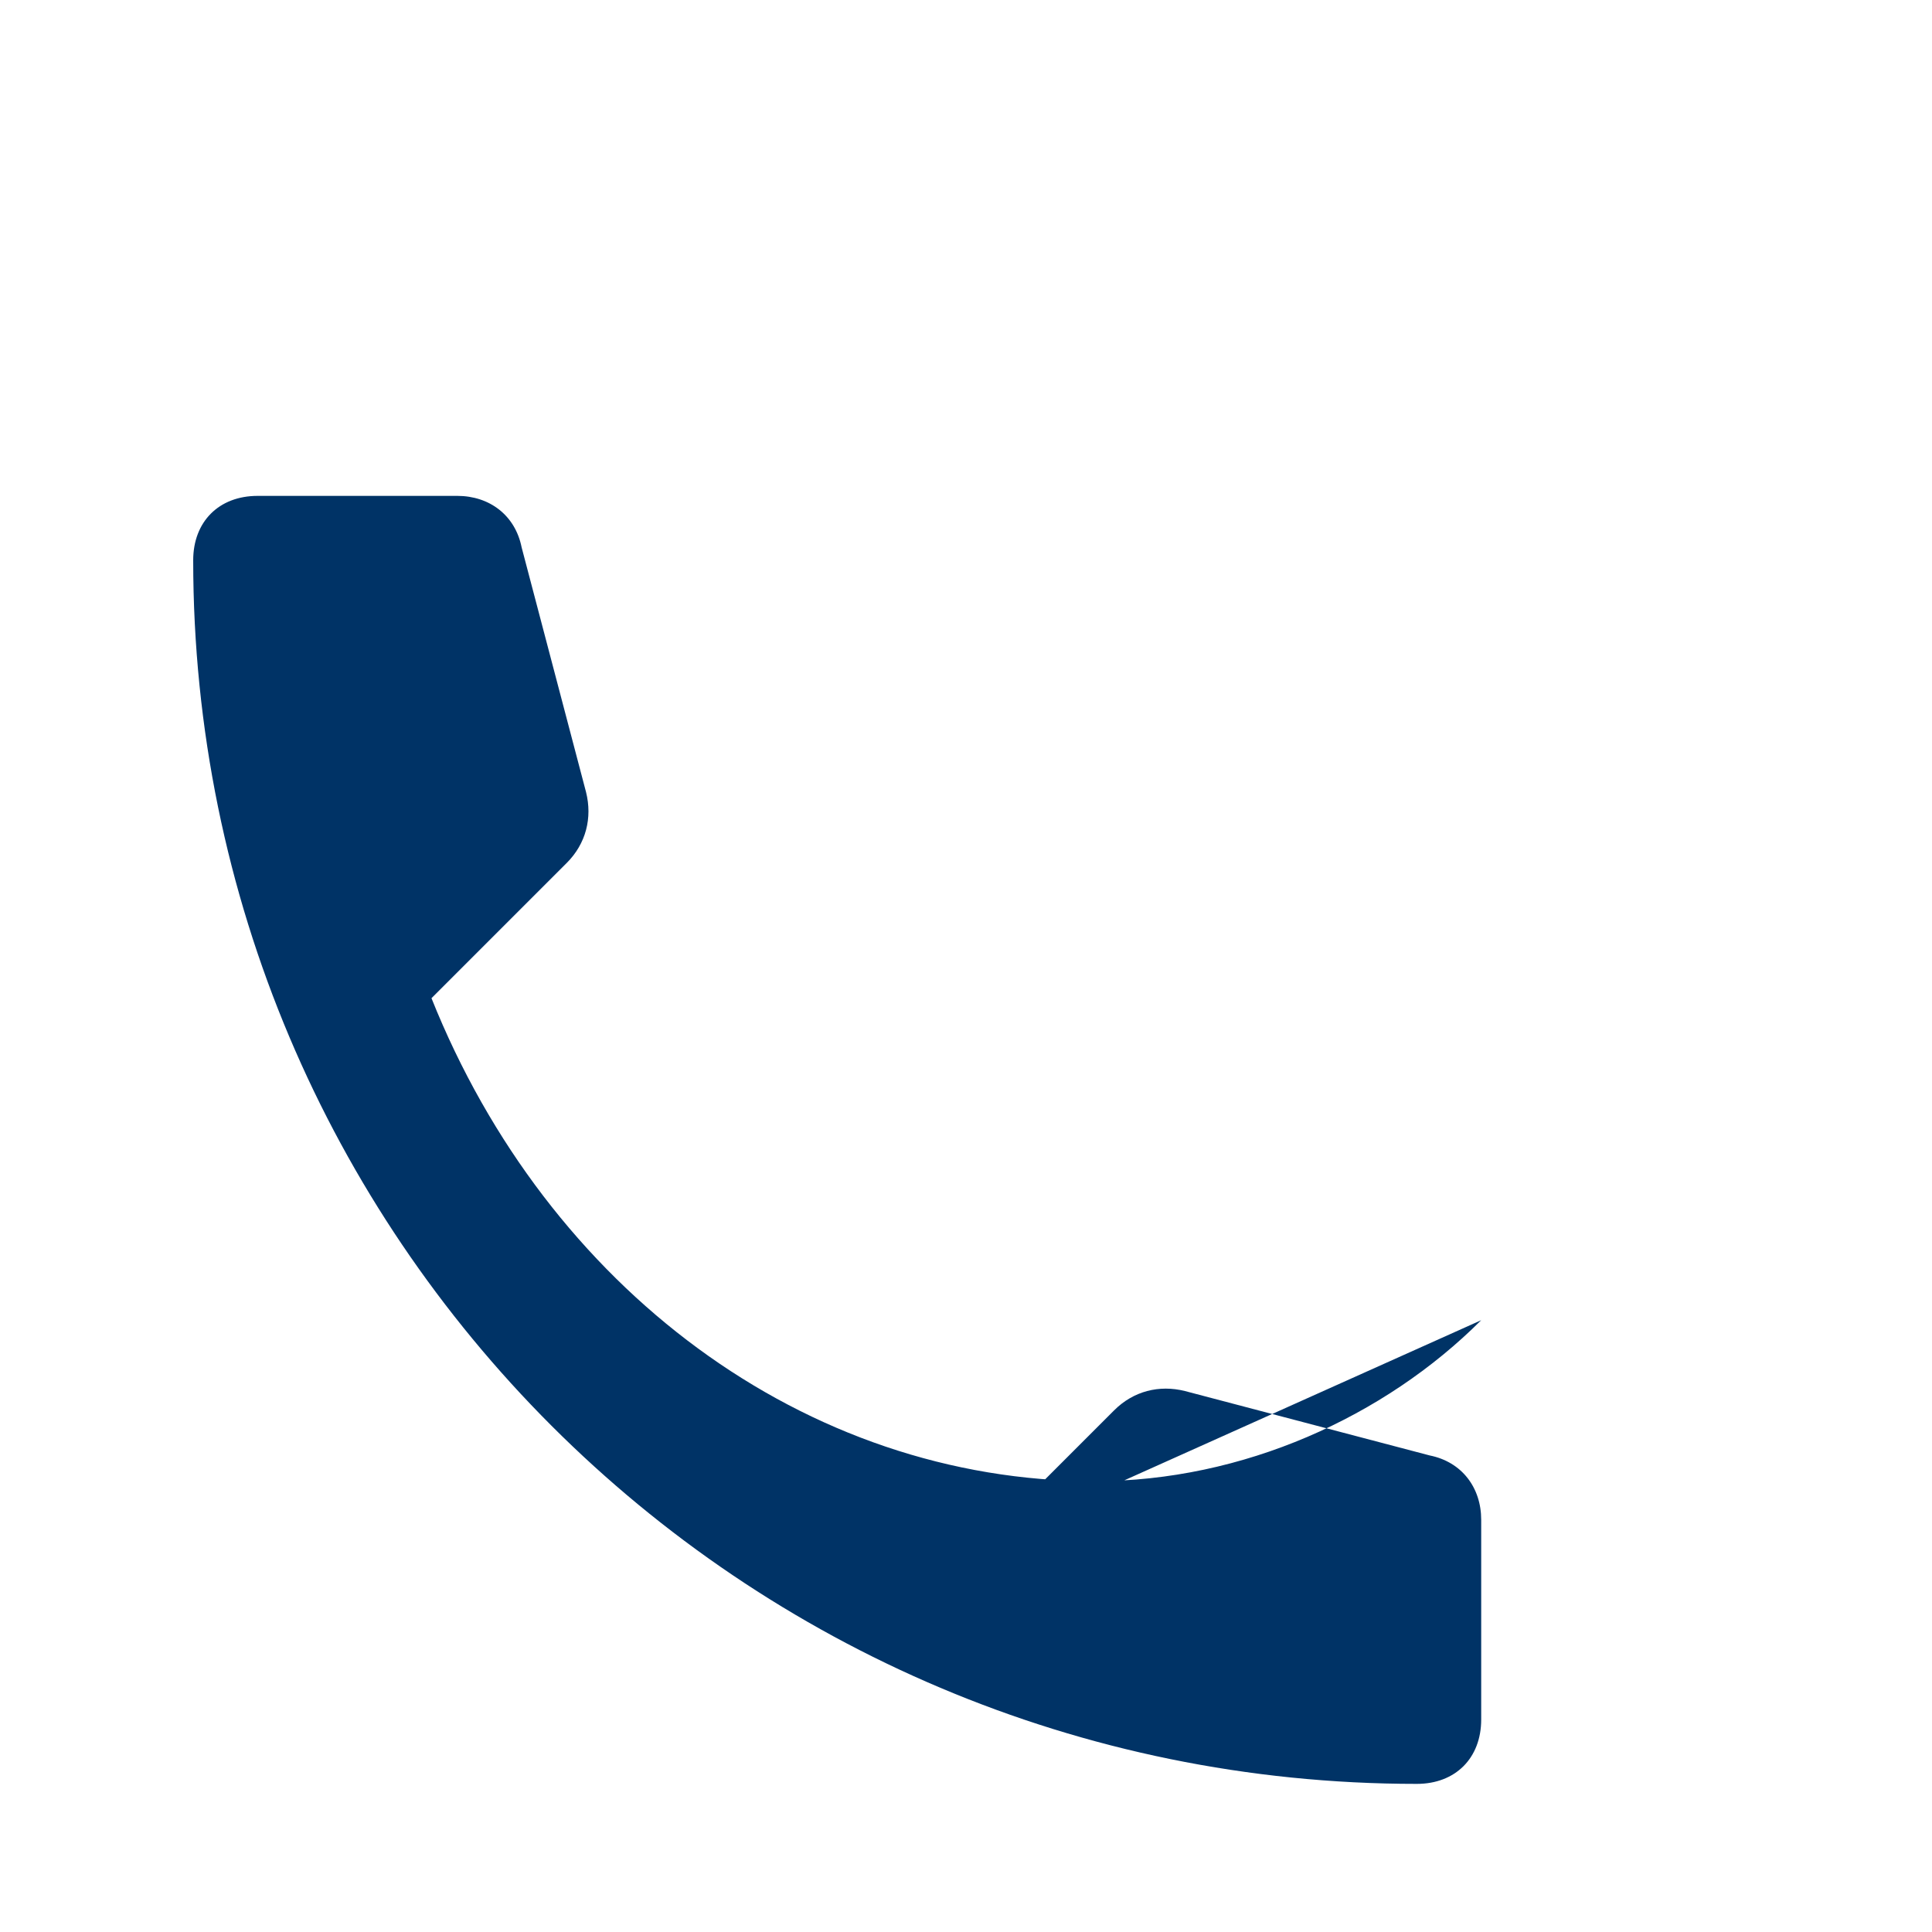 <svg xmlns="http://www.w3.org/2000/svg" width="30" height="30" viewBox="0 0 30 30">
  <path d="M23 20.5c-1.5 1.5-3.7 2.5-6 2.5-4.5 0-8.5-3-10.3-7.5l2.1-2.1c.3-.3.4-.7.3-1.1l-1-3.8c-.1-.5-.5-.8-1-.8H4c-.6 0-1 .4-1 1 0 10.5 8.5 19 19 19 .6 0 1-.4 1-1v-3.1c0-.5-.3-.9-.8-1l-3.8-1c-.4-.1-.8 0-1.1.3l-2.1 2.1z" fill="#003366"/>
</svg> 